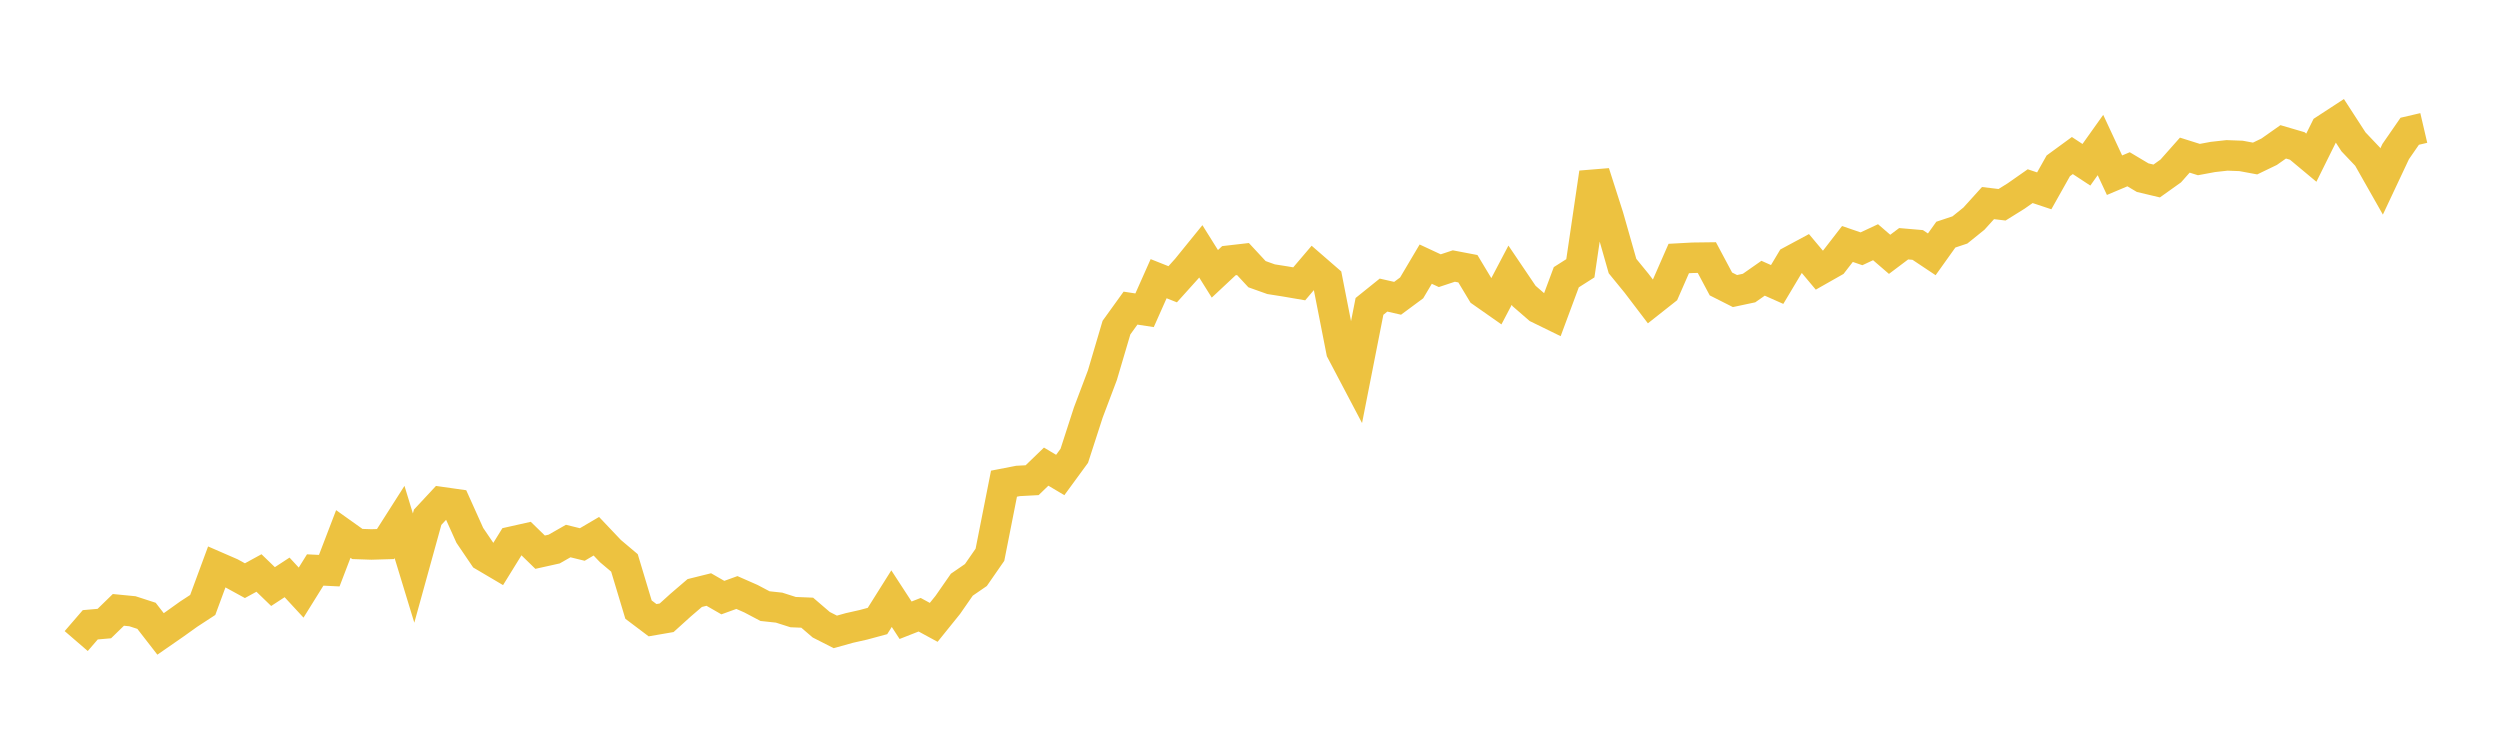 <svg width="164" height="48" xmlns="http://www.w3.org/2000/svg" xmlns:xlink="http://www.w3.org/1999/xlink"><path fill="none" stroke="rgb(237,194,64)" stroke-width="2" d="M5,42.054L5.922,40.986L6.844,40.906L7.766,40.008L8.689,40.098L9.611,40.397L10.533,41.585L11.455,40.946L12.377,40.287L13.299,39.685L14.222,37.186L15.144,37.587L16.066,38.092L16.988,37.588L17.91,38.479L18.832,37.877L19.754,38.875L20.677,37.391L21.599,37.436L22.521,35.029L23.443,35.686L24.365,35.717L25.287,35.69L26.21,34.241L27.132,37.266L28.054,33.931L28.976,32.941L29.898,33.072L30.82,35.12L31.743,36.48L32.665,37.024L33.587,35.532L34.509,35.325L35.431,36.223L36.353,36.018L37.275,35.492L38.198,35.719L39.12,35.177L40.042,36.149L40.964,36.927L41.886,39.99L42.808,40.685L43.731,40.526L44.653,39.692L45.575,38.902L46.497,38.673L47.419,39.203L48.341,38.869L49.263,39.275L50.186,39.762L51.108,39.861L52.03,40.155L52.952,40.192L53.874,40.983L54.796,41.452L55.719,41.195L56.641,40.987L57.563,40.738L58.485,39.271L59.407,40.688L60.329,40.326L61.251,40.827L62.174,39.683L63.096,38.356L64.018,37.722L64.94,36.392L65.862,31.729L66.784,31.55L67.707,31.501L68.629,30.611L69.551,31.16L70.473,29.9L71.395,27.054L72.317,24.614L73.24,21.492L74.162,20.213L75.084,20.354L76.006,18.282L76.928,18.648L77.85,17.624L78.772,16.488L79.695,17.963L80.617,17.1L81.539,16.994L82.461,17.987L83.383,18.316L84.305,18.461L85.228,18.619L86.15,17.537L87.072,18.337L87.994,23.031L88.916,24.782L89.838,20.099L90.76,19.358L91.683,19.568L92.605,18.885L93.527,17.328L94.449,17.757L95.371,17.452L96.293,17.628L97.216,19.163L98.138,19.809L99.06,18.055L99.982,19.419L100.904,20.219L101.826,20.67L102.749,18.186L103.671,17.6L104.593,11.334L105.515,14.215L106.437,17.454L107.359,18.582L108.281,19.794L109.204,19.065L110.126,16.959L111.048,16.909L111.97,16.897L112.892,18.627L113.814,19.093L114.737,18.897L115.659,18.252L116.581,18.662L117.503,17.118L118.425,16.622L119.347,17.721L120.269,17.198L121.192,16.005L122.114,16.321L123.036,15.889L123.958,16.684L124.88,15.99L125.802,16.069L126.725,16.684L127.647,15.392L128.569,15.085L129.491,14.342L130.413,13.323L131.335,13.433L132.257,12.858L133.18,12.212L134.102,12.519L135.024,10.878L135.946,10.204L136.868,10.809L137.79,9.513L138.713,11.493L139.635,11.104L140.557,11.654L141.479,11.873L142.401,11.216L143.323,10.177L144.246,10.467L145.168,10.296L146.09,10.194L147.012,10.228L147.934,10.399L148.856,9.954L149.778,9.305L150.701,9.575L151.623,10.344L152.545,8.484L153.467,7.882L154.389,9.305L155.311,10.276L156.234,11.904L157.156,9.944L158.078,8.61L159,8.395"></path></svg>